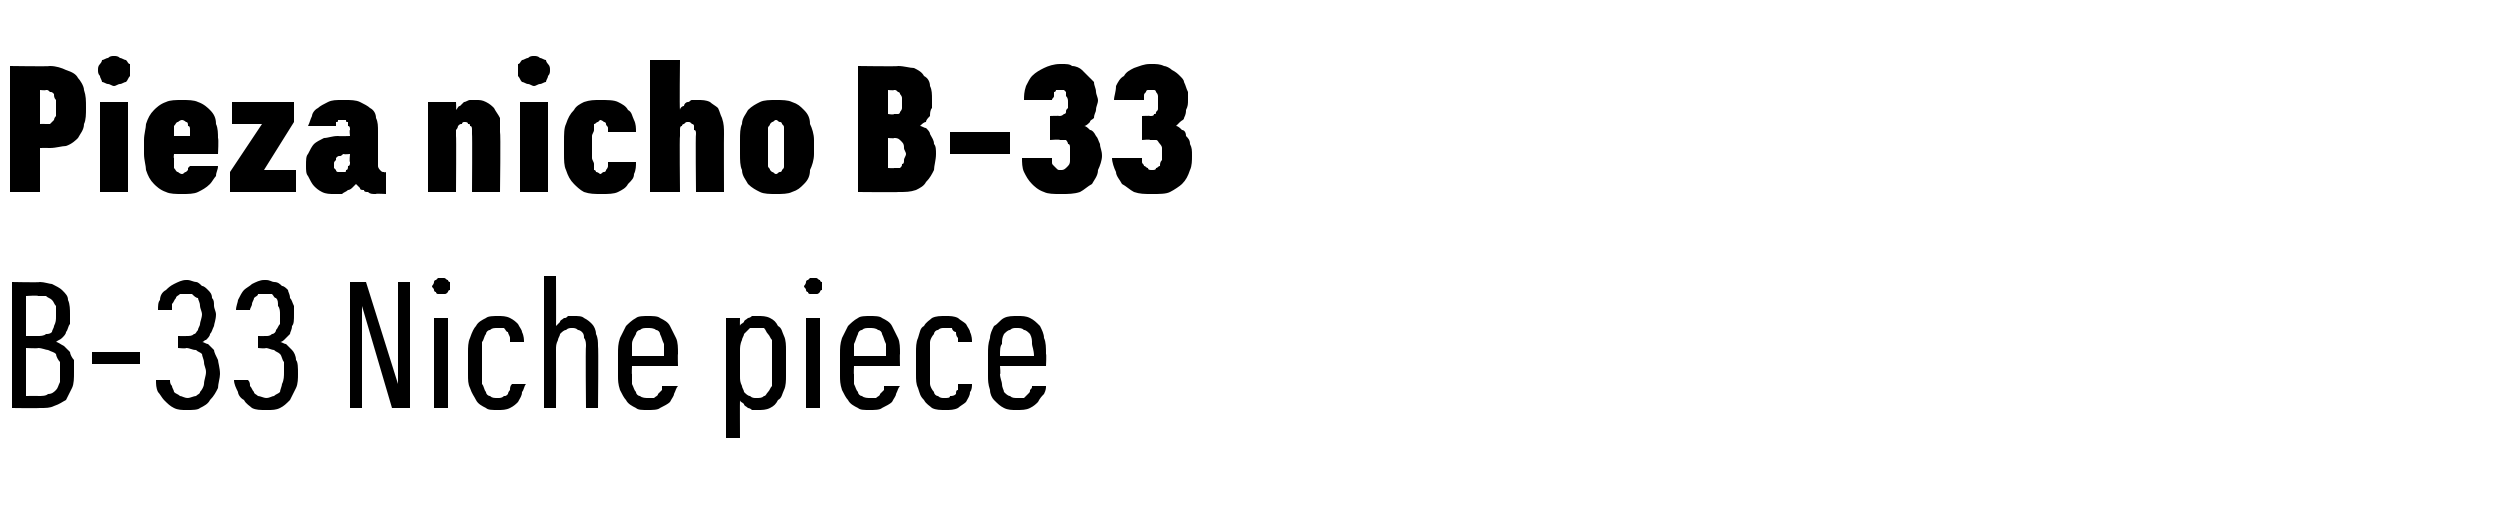 <?xml version="1.0" standalone="no"?>
<!DOCTYPE svg PUBLIC "-//W3C//DTD SVG 1.1//EN" "http://www.w3.org/Graphics/SVG/1.1/DTD/svg11.dtd">
<svg xmlns="http://www.w3.org/2000/svg" version="1.1" width="125px" height="25.5px" viewBox="0 -3 125 25.5" style="top:-3px">
  <desc>Pieza nicho B 33 B 33 Niche piece</desc>
  <defs/>
  <g id="Polygon630195">
    <path d="M 0.6 17.4 C 0.6 17.4 1.99 17.42 2 17.4 C 2.3 17.4 2.5 17.4 2.7 17.3 C 3 17.2 3.1 17.1 3.3 17 C 3.4 16.8 3.5 16.6 3.6 16.4 C 3.7 16.2 3.7 15.9 3.7 15.6 C 3.7 15.4 3.7 15.2 3.7 15 C 3.6 14.9 3.5 14.7 3.5 14.6 C 3.4 14.5 3.3 14.4 3.2 14.3 C 3 14.2 2.9 14.1 2.8 14.1 C 2.9 14 3 14 3.1 13.9 C 3.2 13.8 3.3 13.7 3.3 13.6 C 3.4 13.5 3.4 13.3 3.5 13.2 C 3.5 13.1 3.5 12.9 3.5 12.7 C 3.5 12.5 3.5 12.2 3.4 12 C 3.4 11.8 3.3 11.7 3.1 11.5 C 3 11.4 2.8 11.3 2.6 11.2 C 2.5 11.2 2.2 11.1 2 11.1 C 1.98 11.13 0.6 11.1 0.6 11.1 L 0.6 17.4 Z M 1.3 16.8 L 1.3 14.4 C 1.3 14.4 1.92 14.43 1.9 14.4 C 2.1 14.4 2.3 14.5 2.4 14.5 C 2.6 14.6 2.7 14.6 2.8 14.7 C 2.8 14.8 2.9 15 3 15.1 C 3 15.2 3 15.4 3 15.6 C 3 15.8 3 16 3 16.1 C 2.9 16.3 2.9 16.4 2.8 16.5 C 2.7 16.6 2.6 16.7 2.4 16.7 C 2.3 16.8 2.1 16.8 1.9 16.8 C 1.92 16.79 1.3 16.8 1.3 16.8 Z M 1.3 13.8 L 1.3 11.8 C 1.3 11.8 1.91 11.76 1.9 11.8 C 2.1 11.8 2.2 11.8 2.3 11.8 C 2.4 11.9 2.5 11.9 2.6 12 C 2.7 12.1 2.7 12.2 2.8 12.3 C 2.8 12.4 2.8 12.6 2.8 12.8 C 2.8 13 2.8 13.1 2.7 13.3 C 2.7 13.4 2.6 13.5 2.6 13.6 C 2.5 13.7 2.4 13.7 2.3 13.7 C 2.2 13.8 2 13.8 1.9 13.8 C 1.91 13.8 1.3 13.8 1.3 13.8 Z M 4.6 15.2 L 7 15.2 L 7 14.6 L 4.6 14.6 L 4.6 15.2 Z M 9.3 17.5 C 9.3 17.5 9.4 17.5 9.4 17.5 C 9.6 17.5 9.9 17.5 10 17.4 C 10.2 17.3 10.4 17.2 10.5 17 C 10.7 16.8 10.8 16.6 10.9 16.4 C 10.9 16.2 11 15.9 11 15.7 C 11 15.4 10.9 15.1 10.9 15 C 10.8 14.8 10.7 14.6 10.7 14.5 C 10.6 14.4 10.5 14.3 10.4 14.2 C 10.3 14.2 10.2 14.1 10.1 14.1 C 10.2 14.1 10.2 14 10.3 14 C 10.4 13.9 10.5 13.8 10.5 13.7 C 10.6 13.6 10.6 13.5 10.7 13.3 C 10.7 13.2 10.8 13 10.8 12.7 C 10.8 12.6 10.7 12.4 10.7 12.3 C 10.7 12.1 10.7 12 10.6 11.9 C 10.6 11.7 10.5 11.6 10.4 11.5 C 10.3 11.4 10.2 11.3 10.1 11.3 C 10 11.2 9.9 11.1 9.8 11.1 C 9.7 11.1 9.5 11 9.4 11 C 9.4 11 9.3 11 9.3 11 C 9.1 11 8.9 11.1 8.7 11.2 C 8.5 11.3 8.4 11.4 8.3 11.5 C 8.1 11.6 8 11.8 8 12 C 7.9 12.1 7.9 12.3 7.9 12.5 C 7.9 12.5 8.6 12.5 8.6 12.5 C 8.6 12.4 8.6 12.3 8.6 12.2 C 8.7 12.1 8.7 12 8.8 11.9 C 8.8 11.8 8.9 11.8 9 11.7 C 9.1 11.7 9.2 11.7 9.3 11.7 C 9.3 11.7 9.3 11.7 9.3 11.7 C 9.4 11.7 9.5 11.7 9.6 11.7 C 9.7 11.8 9.8 11.9 9.9 11.9 C 9.9 12 10 12.1 10 12.3 C 10 12.4 10.1 12.6 10.1 12.7 C 10.1 12.9 10 13.1 10 13.2 C 10 13.3 9.9 13.4 9.9 13.5 C 9.8 13.6 9.8 13.7 9.7 13.7 C 9.6 13.8 9.5 13.8 9.3 13.8 C 9.34 13.81 8.9 13.8 8.9 13.8 L 8.9 14.4 C 8.9 14.4 9.32 14.44 9.3 14.4 C 9.5 14.4 9.6 14.5 9.8 14.5 C 9.9 14.6 10 14.6 10.1 14.7 C 10.1 14.8 10.2 15 10.2 15.1 C 10.2 15.3 10.3 15.4 10.3 15.6 C 10.3 15.8 10.2 16 10.2 16.2 C 10.2 16.3 10.1 16.5 10 16.6 C 10 16.7 9.9 16.7 9.8 16.8 C 9.7 16.8 9.5 16.9 9.4 16.9 C 9.4 16.9 9.4 16.9 9.4 16.9 C 9.2 16.9 9.1 16.8 9 16.8 C 8.9 16.7 8.8 16.7 8.7 16.6 C 8.7 16.5 8.6 16.4 8.6 16.3 C 8.5 16.2 8.5 16.1 8.5 16 C 8.5 16 7.8 16 7.8 16 C 7.8 16.2 7.8 16.4 7.9 16.6 C 8 16.7 8.1 16.9 8.2 17 C 8.4 17.2 8.5 17.3 8.7 17.4 C 8.9 17.5 9.1 17.5 9.3 17.5 Z M 13.3 17.5 C 13.3 17.5 13.4 17.5 13.4 17.5 C 13.6 17.5 13.8 17.5 14 17.4 C 14.2 17.3 14.3 17.2 14.5 17 C 14.6 16.8 14.7 16.6 14.8 16.4 C 14.9 16.2 14.9 15.9 14.9 15.7 C 14.9 15.4 14.9 15.1 14.8 15 C 14.8 14.8 14.7 14.6 14.6 14.5 C 14.5 14.4 14.4 14.3 14.3 14.2 C 14.2 14.2 14.1 14.1 14 14.1 C 14.1 14.1 14.2 14 14.2 14 C 14.3 13.9 14.4 13.8 14.5 13.7 C 14.5 13.6 14.6 13.5 14.6 13.3 C 14.7 13.2 14.7 13 14.7 12.7 C 14.7 12.6 14.7 12.4 14.7 12.3 C 14.6 12.1 14.6 12 14.5 11.9 C 14.5 11.7 14.4 11.6 14.4 11.5 C 14.3 11.4 14.2 11.3 14.1 11.3 C 14 11.2 13.9 11.1 13.7 11.1 C 13.6 11.1 13.5 11 13.3 11 C 13.3 11 13.2 11 13.2 11 C 13 11 12.8 11.1 12.6 11.2 C 12.5 11.3 12.3 11.4 12.2 11.5 C 12.1 11.6 12 11.8 11.9 12 C 11.9 12.1 11.8 12.3 11.8 12.5 C 11.8 12.5 12.5 12.5 12.5 12.5 C 12.5 12.4 12.6 12.3 12.6 12.2 C 12.6 12.1 12.7 12 12.7 11.9 C 12.8 11.8 12.9 11.8 12.9 11.7 C 13 11.7 13.1 11.7 13.2 11.7 C 13.2 11.7 13.3 11.7 13.3 11.7 C 13.4 11.7 13.5 11.7 13.6 11.7 C 13.7 11.8 13.7 11.9 13.8 11.9 C 13.9 12 13.9 12.1 13.9 12.3 C 14 12.4 14 12.6 14 12.7 C 14 12.9 14 13.1 14 13.2 C 13.9 13.3 13.9 13.4 13.8 13.5 C 13.8 13.6 13.7 13.7 13.6 13.7 C 13.5 13.8 13.4 13.8 13.3 13.8 C 13.28 13.81 12.9 13.8 12.9 13.8 L 12.9 14.4 C 12.9 14.4 13.26 14.44 13.3 14.4 C 13.4 14.4 13.6 14.5 13.7 14.5 C 13.8 14.6 13.9 14.6 14 14.7 C 14.1 14.8 14.1 15 14.2 15.1 C 14.2 15.3 14.2 15.4 14.2 15.6 C 14.2 15.8 14.2 16 14.1 16.2 C 14.1 16.3 14 16.5 14 16.6 C 13.9 16.7 13.8 16.7 13.7 16.8 C 13.6 16.8 13.5 16.9 13.3 16.9 C 13.3 16.9 13.3 16.9 13.3 16.9 C 13.2 16.9 13 16.8 12.9 16.8 C 12.8 16.7 12.7 16.7 12.7 16.6 C 12.6 16.5 12.6 16.4 12.5 16.3 C 12.5 16.2 12.5 16.1 12.4 16 C 12.4 16 11.7 16 11.7 16 C 11.7 16.2 11.8 16.4 11.9 16.6 C 11.9 16.7 12 16.9 12.2 17 C 12.3 17.2 12.5 17.3 12.6 17.4 C 12.8 17.5 13 17.5 13.3 17.5 Z M 17.5 17.4 L 18.1 17.4 L 18.1 12.3 L 19.6 17.4 L 20.5 17.4 L 20.5 11.1 L 19.9 11.1 L 19.9 16.2 L 18.3 11.1 L 17.5 11.1 L 17.5 17.4 Z M 21.7 17.4 L 22.4 17.4 L 22.4 12.9 L 21.7 12.9 L 21.7 17.4 Z M 22.1 11.7 C 22.1 11.7 22.2 11.7 22.2 11.7 C 22.3 11.7 22.3 11.7 22.4 11.6 C 22.4 11.6 22.4 11.5 22.5 11.5 C 22.5 11.4 22.5 11.4 22.5 11.3 C 22.5 11.3 22.5 11.2 22.5 11.1 C 22.4 11.1 22.4 11 22.4 11 C 22.3 11 22.3 10.9 22.2 10.9 C 22.2 10.9 22.1 10.9 22.1 10.9 C 22 10.9 22 10.9 21.9 10.9 C 21.9 10.9 21.8 11 21.8 11 C 21.7 11 21.7 11.1 21.7 11.1 C 21.7 11.2 21.6 11.3 21.6 11.3 C 21.6 11.4 21.7 11.4 21.7 11.5 C 21.7 11.5 21.7 11.6 21.8 11.6 C 21.8 11.7 21.9 11.7 21.9 11.7 C 22 11.7 22 11.7 22.1 11.7 Z M 24.9 17.5 C 25.1 17.5 25.3 17.5 25.5 17.4 C 25.7 17.3 25.8 17.2 25.9 17.1 C 26 16.9 26.1 16.8 26.1 16.6 C 26.2 16.5 26.2 16.3 26.3 16.2 C 26.3 16.2 25.6 16.2 25.6 16.2 C 25.5 16.3 25.5 16.4 25.5 16.5 C 25.5 16.5 25.4 16.6 25.4 16.7 C 25.3 16.8 25.3 16.8 25.2 16.8 C 25.1 16.9 25 16.9 24.9 16.9 C 24.7 16.9 24.6 16.9 24.5 16.8 C 24.4 16.8 24.3 16.7 24.3 16.6 C 24.2 16.5 24.2 16.3 24.1 16.2 C 24.1 16 24.1 15.9 24.1 15.6 C 24.1 15.6 24.1 14.7 24.1 14.7 C 24.1 14.5 24.1 14.3 24.1 14.1 C 24.2 14 24.2 13.8 24.3 13.7 C 24.3 13.6 24.4 13.5 24.5 13.5 C 24.6 13.4 24.7 13.4 24.9 13.4 C 25 13.4 25.1 13.4 25.2 13.4 C 25.3 13.5 25.3 13.6 25.4 13.6 C 25.4 13.7 25.5 13.8 25.5 13.9 C 25.5 13.9 25.5 14 25.5 14.1 C 25.5 14.1 26.2 14.1 26.2 14.1 C 26.2 14 26.2 13.8 26.1 13.6 C 26.1 13.5 26 13.4 25.9 13.2 C 25.8 13.1 25.7 13 25.5 12.9 C 25.3 12.8 25.1 12.8 24.9 12.8 C 24.7 12.8 24.4 12.8 24.3 12.9 C 24.1 13 23.9 13.1 23.8 13.3 C 23.7 13.4 23.6 13.6 23.5 13.9 C 23.4 14.1 23.4 14.4 23.4 14.6 C 23.4 14.6 23.4 15.7 23.4 15.7 C 23.4 16 23.4 16.2 23.5 16.4 C 23.6 16.7 23.7 16.8 23.8 17 C 23.9 17.2 24.1 17.3 24.3 17.4 C 24.4 17.5 24.6 17.5 24.9 17.5 Z M 27.2 17.4 L 27.8 17.4 C 27.8 17.4 27.81 14.5 27.8 14.5 C 27.8 14.3 27.8 14.2 27.9 14 C 27.9 13.9 28 13.8 28 13.7 C 28.1 13.6 28.2 13.5 28.3 13.5 C 28.4 13.4 28.5 13.4 28.6 13.4 C 28.7 13.4 28.8 13.4 28.9 13.5 C 29 13.5 29.1 13.6 29.1 13.6 C 29.2 13.7 29.2 13.8 29.2 13.9 C 29.3 14 29.3 14.2 29.3 14.3 C 29.27 14.34 29.3 17.4 29.3 17.4 L 29.9 17.4 C 29.9 17.4 29.93 14.34 29.9 14.3 C 29.9 14.1 29.9 13.9 29.8 13.7 C 29.8 13.5 29.7 13.3 29.6 13.2 C 29.5 13.1 29.4 13 29.2 12.9 C 29.1 12.8 28.9 12.8 28.7 12.8 C 28.6 12.8 28.5 12.8 28.4 12.8 C 28.3 12.9 28.3 12.9 28.2 12.9 C 28.1 13 28 13 28 13.1 C 27.9 13.2 27.9 13.2 27.8 13.3 C 27.81 13.33 27.8 10.8 27.8 10.8 L 27.2 10.8 L 27.2 17.4 Z M 32.4 17.5 C 32.6 17.5 32.9 17.5 33 17.4 C 33.2 17.3 33.4 17.2 33.5 17.1 C 33.6 16.9 33.7 16.8 33.7 16.7 C 33.8 16.5 33.8 16.4 33.9 16.3 C 33.9 16.3 33.1 16.3 33.1 16.3 C 33.1 16.4 33.1 16.4 33.1 16.5 C 33 16.6 33 16.6 32.9 16.7 C 32.9 16.8 32.8 16.8 32.7 16.9 C 32.6 16.9 32.5 16.9 32.4 16.9 C 32.3 16.9 32.1 16.9 32 16.8 C 31.9 16.8 31.8 16.7 31.8 16.6 C 31.7 16.5 31.7 16.4 31.6 16.2 C 31.6 16.1 31.6 15.9 31.6 15.7 C 31.58 15.75 31.6 15.3 31.6 15.3 L 33.9 15.3 C 33.9 15.3 33.88 14.69 33.9 14.7 C 33.9 14.4 33.9 14.1 33.8 13.9 C 33.7 13.7 33.6 13.5 33.5 13.3 C 33.4 13.1 33.2 13 33 12.9 C 32.9 12.8 32.6 12.8 32.4 12.8 C 32.2 12.8 31.9 12.8 31.8 12.9 C 31.6 13 31.4 13.2 31.3 13.3 C 31.2 13.5 31.1 13.7 31 13.9 C 30.9 14.2 30.9 14.4 30.9 14.7 C 30.9 14.7 30.9 15.8 30.9 15.8 C 30.9 16 30.9 16.2 31 16.5 C 31.1 16.7 31.2 16.9 31.3 17 C 31.4 17.2 31.6 17.3 31.8 17.4 C 31.9 17.5 32.1 17.5 32.4 17.5 Z M 33.2 14.8 C 33.2 14.8 31.6 14.8 31.6 14.8 C 31.6 14.5 31.6 14.3 31.6 14.2 C 31.6 14 31.7 13.9 31.8 13.7 C 31.8 13.6 31.9 13.5 32 13.5 C 32.1 13.4 32.2 13.4 32.4 13.4 C 32.5 13.4 32.7 13.4 32.8 13.5 C 32.9 13.5 33 13.6 33 13.7 C 33.1 13.9 33.1 14 33.2 14.2 C 33.2 14.3 33.2 14.5 33.2 14.8 Z M 36.3 18.9 L 37 18.9 C 37 18.9 36.99 16.99 37 17 C 37 17.1 37.1 17.1 37.2 17.2 C 37.2 17.3 37.3 17.3 37.4 17.4 C 37.4 17.4 37.5 17.4 37.6 17.5 C 37.7 17.5 37.8 17.5 37.9 17.5 C 38.1 17.5 38.3 17.5 38.5 17.4 C 38.7 17.3 38.8 17.2 38.9 17 C 39.1 16.9 39.1 16.7 39.2 16.5 C 39.3 16.3 39.3 16 39.3 15.8 C 39.3 15.8 39.3 14.5 39.3 14.5 C 39.3 14.3 39.3 14 39.2 13.8 C 39.1 13.6 39.1 13.4 38.9 13.3 C 38.8 13.1 38.7 13 38.5 12.9 C 38.3 12.8 38.1 12.8 37.9 12.8 C 37.8 12.8 37.7 12.8 37.6 12.8 C 37.5 12.9 37.4 12.9 37.4 12.9 C 37.3 13 37.2 13 37.2 13.1 C 37.1 13.2 37 13.2 37 13.3 C 36.99 13.3 37 12.9 37 12.9 L 36.3 12.9 L 36.3 18.9 Z M 37.8 16.9 C 37.7 16.9 37.6 16.9 37.5 16.8 C 37.4 16.8 37.3 16.7 37.2 16.6 C 37.2 16.5 37.1 16.4 37.1 16.3 C 37 16.1 37 16 37 15.8 C 37 15.8 37 14.5 37 14.5 C 37 14.4 37 14.2 37.1 14 C 37.1 13.9 37.2 13.8 37.2 13.7 C 37.3 13.6 37.4 13.5 37.5 13.4 C 37.6 13.4 37.7 13.4 37.8 13.4 C 38 13.4 38.1 13.4 38.2 13.4 C 38.3 13.5 38.3 13.6 38.4 13.7 C 38.5 13.8 38.5 13.9 38.6 14 C 38.6 14.2 38.6 14.3 38.6 14.5 C 38.6 14.5 38.6 15.8 38.6 15.8 C 38.6 16 38.6 16.1 38.6 16.3 C 38.5 16.4 38.5 16.5 38.4 16.6 C 38.3 16.7 38.3 16.8 38.2 16.8 C 38.1 16.9 38 16.9 37.8 16.9 Z M 40.3 17.4 L 41 17.4 L 41 12.9 L 40.3 12.9 L 40.3 17.4 Z M 40.7 11.7 C 40.7 11.7 40.8 11.7 40.8 11.7 C 40.9 11.7 40.9 11.7 41 11.6 C 41 11.6 41 11.5 41.1 11.5 C 41.1 11.4 41.1 11.4 41.1 11.3 C 41.1 11.3 41.1 11.2 41.1 11.1 C 41 11.1 41 11 41 11 C 40.9 11 40.9 10.9 40.8 10.9 C 40.8 10.9 40.7 10.9 40.7 10.9 C 40.6 10.9 40.6 10.9 40.5 10.9 C 40.5 10.9 40.4 11 40.4 11 C 40.3 11 40.3 11.1 40.3 11.1 C 40.3 11.2 40.2 11.3 40.2 11.3 C 40.2 11.4 40.3 11.4 40.3 11.5 C 40.3 11.5 40.3 11.6 40.4 11.6 C 40.4 11.7 40.5 11.7 40.5 11.7 C 40.6 11.7 40.6 11.7 40.7 11.7 Z M 43.5 17.5 C 43.7 17.5 44 17.5 44.1 17.4 C 44.3 17.3 44.5 17.2 44.6 17.1 C 44.7 16.9 44.8 16.8 44.8 16.7 C 44.9 16.5 44.9 16.4 45 16.3 C 45 16.3 44.2 16.3 44.2 16.3 C 44.2 16.4 44.2 16.4 44.2 16.5 C 44.1 16.6 44.1 16.6 44 16.7 C 44 16.8 43.9 16.8 43.8 16.9 C 43.7 16.9 43.6 16.9 43.5 16.9 C 43.4 16.9 43.2 16.9 43.1 16.8 C 43 16.8 42.9 16.7 42.9 16.6 C 42.8 16.5 42.8 16.4 42.7 16.2 C 42.7 16.1 42.7 15.9 42.7 15.7 C 42.68 15.75 42.7 15.3 42.7 15.3 L 45 15.3 C 45 15.3 44.98 14.69 45 14.7 C 45 14.4 45 14.1 44.9 13.9 C 44.8 13.7 44.7 13.5 44.6 13.3 C 44.5 13.1 44.3 13 44.1 12.9 C 44 12.8 43.7 12.8 43.5 12.8 C 43.3 12.8 43 12.8 42.9 12.9 C 42.7 13 42.5 13.2 42.4 13.3 C 42.3 13.5 42.2 13.7 42.1 13.9 C 42 14.2 42 14.4 42 14.7 C 42 14.7 42 15.8 42 15.8 C 42 16 42 16.2 42.1 16.5 C 42.2 16.7 42.3 16.9 42.4 17 C 42.5 17.2 42.7 17.3 42.9 17.4 C 43 17.5 43.2 17.5 43.5 17.5 Z M 44.3 14.8 C 44.3 14.8 42.7 14.8 42.7 14.8 C 42.7 14.5 42.7 14.3 42.7 14.2 C 42.8 14 42.8 13.9 42.9 13.7 C 42.9 13.6 43 13.5 43.1 13.5 C 43.2 13.4 43.3 13.4 43.5 13.4 C 43.6 13.4 43.8 13.4 43.9 13.5 C 44 13.5 44.1 13.6 44.1 13.7 C 44.2 13.9 44.2 14 44.3 14.2 C 44.3 14.3 44.3 14.5 44.3 14.8 Z M 47.3 17.5 C 47.5 17.5 47.7 17.5 47.9 17.4 C 48 17.3 48.2 17.2 48.3 17.1 C 48.4 16.9 48.5 16.8 48.5 16.6 C 48.6 16.5 48.6 16.3 48.6 16.2 C 48.6 16.2 47.9 16.2 47.9 16.2 C 47.9 16.3 47.9 16.4 47.9 16.5 C 47.8 16.5 47.8 16.6 47.8 16.7 C 47.7 16.8 47.6 16.8 47.5 16.8 C 47.5 16.9 47.4 16.9 47.2 16.9 C 47.1 16.9 47 16.9 46.9 16.8 C 46.8 16.8 46.7 16.7 46.7 16.6 C 46.6 16.5 46.5 16.3 46.5 16.2 C 46.5 16 46.5 15.9 46.5 15.6 C 46.5 15.6 46.5 14.7 46.5 14.7 C 46.5 14.5 46.5 14.3 46.5 14.1 C 46.5 14 46.6 13.8 46.7 13.7 C 46.7 13.6 46.8 13.5 46.9 13.5 C 47 13.4 47.1 13.4 47.2 13.4 C 47.4 13.4 47.5 13.4 47.6 13.4 C 47.6 13.5 47.7 13.6 47.8 13.6 C 47.8 13.7 47.8 13.8 47.9 13.9 C 47.9 13.9 47.9 14 47.9 14.1 C 47.9 14.1 48.6 14.1 48.6 14.1 C 48.6 14 48.6 13.8 48.5 13.6 C 48.5 13.5 48.4 13.4 48.3 13.2 C 48.2 13.1 48 13 47.9 12.9 C 47.7 12.8 47.5 12.8 47.3 12.8 C 47 12.8 46.8 12.8 46.6 12.9 C 46.5 13 46.3 13.1 46.2 13.3 C 46 13.4 46 13.6 45.9 13.9 C 45.8 14.1 45.8 14.4 45.8 14.6 C 45.8 14.6 45.8 15.7 45.8 15.7 C 45.8 16 45.8 16.2 45.9 16.4 C 46 16.7 46 16.8 46.2 17 C 46.3 17.2 46.5 17.3 46.6 17.4 C 46.8 17.5 47 17.5 47.3 17.5 Z M 50.8 17.5 C 51.1 17.5 51.3 17.5 51.5 17.4 C 51.7 17.3 51.8 17.2 51.9 17.1 C 52 16.9 52.1 16.8 52.2 16.7 C 52.3 16.5 52.3 16.4 52.3 16.3 C 52.3 16.3 51.6 16.3 51.6 16.3 C 51.6 16.4 51.6 16.4 51.5 16.5 C 51.5 16.6 51.5 16.6 51.4 16.7 C 51.3 16.8 51.3 16.8 51.2 16.9 C 51.1 16.9 51 16.9 50.9 16.9 C 50.7 16.9 50.6 16.9 50.5 16.8 C 50.4 16.8 50.3 16.7 50.2 16.6 C 50.2 16.5 50.1 16.4 50.1 16.2 C 50.1 16.1 50 15.9 50 15.7 C 50.04 15.75 50 15.3 50 15.3 L 52.3 15.3 C 52.3 15.3 52.33 14.69 52.3 14.7 C 52.3 14.4 52.3 14.1 52.2 13.9 C 52.2 13.7 52.1 13.5 52 13.3 C 51.8 13.1 51.7 13 51.5 12.9 C 51.3 12.8 51.1 12.8 50.9 12.8 C 50.6 12.8 50.4 12.8 50.2 12.9 C 50 13 49.9 13.2 49.7 13.3 C 49.6 13.5 49.5 13.7 49.5 13.9 C 49.4 14.2 49.4 14.4 49.4 14.7 C 49.4 14.7 49.4 15.8 49.4 15.8 C 49.4 16 49.4 16.2 49.5 16.5 C 49.5 16.7 49.6 16.9 49.7 17 C 49.9 17.2 50 17.3 50.2 17.4 C 50.4 17.5 50.6 17.5 50.8 17.5 Z M 51.7 14.8 C 51.7 14.8 50 14.8 50 14.8 C 50 14.5 50 14.3 50.1 14.2 C 50.1 14 50.1 13.9 50.2 13.7 C 50.3 13.6 50.4 13.5 50.5 13.5 C 50.6 13.4 50.7 13.4 50.8 13.4 C 51 13.4 51.1 13.4 51.2 13.5 C 51.3 13.5 51.4 13.6 51.5 13.7 C 51.6 13.9 51.6 14 51.6 14.2 C 51.6 14.3 51.7 14.5 51.7 14.8 Z " stroke="none" fill="#000"/>
  </g>
  <g id="Polygon630194">
    <path d="M 0.5 6.6 L 2 6.6 L 2 4.4 C 2 4.4 2.45 4.39 2.5 4.4 C 2.8 4.4 3.1 4.3 3.3 4.3 C 3.6 4.2 3.8 4 3.9 3.9 C 4 3.7 4.2 3.5 4.2 3.2 C 4.3 3 4.3 2.7 4.3 2.4 C 4.3 2 4.3 1.8 4.2 1.5 C 4.2 1.3 4 1 3.9 0.9 C 3.8 0.7 3.6 0.6 3.3 0.5 C 3.1 0.4 2.8 0.3 2.5 0.3 C 2.45 0.33 0.5 0.3 0.5 0.3 L 0.5 6.6 Z M 2 3.2 L 2 1.5 C 2 1.5 2.27 1.53 2.3 1.5 C 2.4 1.5 2.4 1.5 2.5 1.6 C 2.6 1.6 2.6 1.6 2.7 1.7 C 2.7 1.8 2.7 1.9 2.8 2 C 2.8 2.1 2.8 2.2 2.8 2.4 C 2.8 2.5 2.8 2.7 2.8 2.8 C 2.7 2.9 2.7 3 2.7 3 C 2.6 3.1 2.6 3.1 2.5 3.2 C 2.4 3.2 2.4 3.2 2.3 3.2 C 2.27 3.19 2 3.2 2 3.2 Z M 5 6.6 L 6.4 6.6 L 6.4 2.1 L 5 2.1 L 5 6.6 Z M 5.7 1.3 C 5.8 1.3 5.9 1.2 6 1.2 C 6.1 1.2 6.2 1.1 6.3 1.1 C 6.4 1 6.4 0.9 6.5 0.8 C 6.5 0.7 6.5 0.6 6.5 0.5 C 6.5 0.4 6.5 0.3 6.5 0.2 C 6.4 0.2 6.4 0.1 6.3 0 C 6.2 0 6.1 -0.1 6 -0.1 C 5.9 -0.2 5.8 -0.2 5.7 -0.2 C 5.6 -0.2 5.5 -0.2 5.4 -0.1 C 5.3 -0.1 5.2 0 5.1 0 C 5.1 0.1 5 0.2 5 0.2 C 4.9 0.3 4.9 0.4 4.9 0.5 C 4.9 0.6 4.9 0.7 5 0.8 C 5 0.9 5.1 1 5.1 1.1 C 5.2 1.1 5.3 1.2 5.4 1.2 C 5.5 1.2 5.6 1.3 5.7 1.3 Z M 9.1 6.7 C 9.4 6.7 9.7 6.7 9.9 6.6 C 10.1 6.5 10.3 6.4 10.5 6.2 C 10.6 6.1 10.7 5.9 10.8 5.8 C 10.8 5.6 10.9 5.5 10.9 5.3 C 10.9 5.3 9.5 5.3 9.5 5.3 C 9.4 5.4 9.4 5.4 9.4 5.4 C 9.4 5.5 9.4 5.5 9.4 5.5 C 9.3 5.6 9.3 5.6 9.3 5.6 C 9.2 5.6 9.2 5.7 9.1 5.7 C 9 5.7 8.9 5.6 8.9 5.6 C 8.8 5.6 8.8 5.5 8.7 5.4 C 8.7 5.4 8.7 5.3 8.7 5.2 C 8.7 5.1 8.7 5 8.7 4.9 C 8.67 4.9 8.7 4.7 8.7 4.7 L 10.9 4.7 C 10.9 4.7 10.94 3.93 10.9 3.9 C 10.9 3.7 10.9 3.4 10.8 3.2 C 10.8 2.9 10.7 2.7 10.5 2.5 C 10.4 2.4 10.2 2.2 9.9 2.1 C 9.7 2 9.4 2 9.1 2 C 8.8 2 8.5 2 8.3 2.1 C 8 2.2 7.8 2.4 7.7 2.5 C 7.5 2.7 7.4 2.9 7.3 3.2 C 7.3 3.4 7.2 3.7 7.2 4 C 7.2 4 7.2 4.7 7.2 4.7 C 7.2 5 7.3 5.3 7.3 5.5 C 7.4 5.8 7.5 6 7.7 6.2 C 7.8 6.3 8 6.5 8.3 6.6 C 8.5 6.7 8.8 6.7 9.1 6.7 Z M 9.5 3.8 C 9.5 3.8 8.7 3.8 8.7 3.8 C 8.7 3.7 8.7 3.6 8.7 3.5 C 8.7 3.4 8.7 3.3 8.7 3.3 C 8.8 3.2 8.8 3.1 8.9 3.1 C 8.9 3.1 9 3 9.1 3 C 9.2 3 9.3 3.1 9.3 3.1 C 9.4 3.1 9.4 3.2 9.4 3.3 C 9.5 3.3 9.5 3.4 9.5 3.5 C 9.5 3.6 9.5 3.7 9.5 3.8 Z M 11.5 6.6 L 14.8 6.6 L 14.8 5.5 L 13.2 5.5 L 14.7 3.1 L 14.7 2.1 L 11.6 2.1 L 11.6 3.2 L 13.1 3.2 L 11.5 5.6 L 11.5 6.6 Z M 19.3 6.7 L 19.3 5.6 C 19.3 5.6 19.23 5.64 19.2 5.6 C 19.1 5.6 19.1 5.6 19 5.5 C 19 5.5 18.9 5.4 18.9 5.3 C 18.9 5.3 18.9 3.6 18.9 3.6 C 18.9 3.3 18.9 3.1 18.8 2.9 C 18.8 2.7 18.7 2.5 18.5 2.4 C 18.4 2.3 18.2 2.2 18 2.1 C 17.8 2 17.5 2 17.3 2 C 17.3 2 17.1 2 17.1 2 C 16.8 2 16.6 2 16.4 2.1 C 16.2 2.2 16 2.3 15.9 2.4 C 15.7 2.5 15.6 2.7 15.6 2.8 C 15.5 3 15.5 3.1 15.4 3.3 C 15.4 3.3 16.8 3.3 16.8 3.3 C 16.8 3.3 16.8 3.2 16.8 3.2 C 16.8 3.2 16.8 3.1 16.8 3.1 C 16.9 3.1 16.9 3.1 16.9 3 C 17 3 17 3 17.1 3 C 17.1 3 17.1 3 17.1 3 C 17.2 3 17.2 3 17.3 3 C 17.3 3.1 17.3 3.1 17.4 3.1 C 17.4 3.2 17.4 3.2 17.4 3.3 C 17.5 3.3 17.5 3.4 17.5 3.5 C 17.46 3.48 17.5 3.8 17.5 3.8 C 17.5 3.8 16.91 3.82 16.9 3.8 C 16.6 3.8 16.4 3.9 16.2 3.9 C 16 4 15.8 4.1 15.7 4.2 C 15.6 4.3 15.5 4.5 15.4 4.7 C 15.3 4.8 15.3 5 15.3 5.3 C 15.3 5.5 15.3 5.7 15.4 5.8 C 15.5 6 15.6 6.2 15.7 6.3 C 15.8 6.4 15.9 6.5 16.1 6.6 C 16.3 6.7 16.5 6.7 16.7 6.7 C 16.7 6.7 16.7 6.7 16.7 6.7 C 16.9 6.7 17 6.7 17.1 6.7 C 17.2 6.6 17.3 6.6 17.4 6.5 C 17.5 6.5 17.6 6.4 17.6 6.4 C 17.7 6.3 17.8 6.2 17.8 6.2 C 17.9 6.3 17.9 6.3 18 6.4 C 18 6.5 18.1 6.5 18.2 6.5 C 18.2 6.6 18.3 6.6 18.4 6.6 C 18.5 6.7 18.6 6.7 18.8 6.7 C 18.76 6.67 19.3 6.7 19.3 6.7 Z M 17.5 4.7 C 17.5 4.7 17.46 5.11 17.5 5.1 C 17.5 5.2 17.5 5.3 17.4 5.3 C 17.4 5.4 17.4 5.5 17.3 5.5 C 17.3 5.6 17.3 5.6 17.2 5.6 C 17.2 5.6 17.1 5.6 17.1 5.6 C 17.1 5.6 17 5.6 17 5.6 C 17 5.6 17 5.6 16.9 5.6 C 16.9 5.6 16.8 5.6 16.8 5.5 C 16.8 5.5 16.8 5.5 16.7 5.4 C 16.7 5.4 16.7 5.3 16.7 5.2 C 16.7 5.1 16.7 5.1 16.8 5 C 16.8 4.9 16.8 4.9 16.8 4.9 C 16.9 4.8 16.9 4.8 17 4.8 C 17.1 4.8 17.1 4.7 17.2 4.7 C 17.2 4.73 17.5 4.7 17.5 4.7 Z M 21.4 6.6 L 22.8 6.6 C 22.8 6.6 22.82 3.77 22.8 3.8 C 22.8 3.7 22.8 3.6 22.8 3.5 C 22.9 3.4 22.9 3.3 22.9 3.3 C 23 3.2 23 3.2 23.1 3.2 C 23.1 3.1 23.2 3.1 23.2 3.1 C 23.3 3.1 23.4 3.1 23.4 3.2 C 23.5 3.2 23.5 3.2 23.5 3.3 C 23.6 3.3 23.6 3.4 23.6 3.5 C 23.6 3.5 23.6 3.6 23.6 3.7 C 23.62 3.69 23.6 6.6 23.6 6.6 L 25 6.6 C 25 6.6 25.04 3.64 25 3.6 C 25 3.4 25 3.1 25 2.9 C 24.9 2.7 24.8 2.6 24.7 2.4 C 24.6 2.3 24.5 2.2 24.3 2.1 C 24.1 2 24 2 23.8 2 C 23.7 2 23.6 2 23.5 2 C 23.4 2 23.3 2.1 23.2 2.1 C 23.2 2.1 23.1 2.2 23 2.3 C 22.9 2.3 22.9 2.4 22.8 2.5 C 22.82 2.47 22.8 2.1 22.8 2.1 L 21.4 2.1 L 21.4 6.6 Z M 26 6.6 L 27.4 6.6 L 27.4 2.1 L 26 2.1 L 26 6.6 Z M 26.7 1.3 C 26.8 1.3 26.9 1.2 27 1.2 C 27.1 1.2 27.2 1.1 27.3 1.1 C 27.3 1 27.4 0.9 27.4 0.8 C 27.5 0.7 27.5 0.6 27.5 0.5 C 27.5 0.4 27.5 0.3 27.4 0.2 C 27.4 0.2 27.3 0.1 27.3 0 C 27.2 0 27.1 -0.1 27 -0.1 C 26.9 -0.2 26.8 -0.2 26.7 -0.2 C 26.6 -0.2 26.5 -0.2 26.4 -0.1 C 26.3 -0.1 26.2 0 26.1 0 C 26 0.1 26 0.2 25.9 0.2 C 25.9 0.3 25.9 0.4 25.9 0.5 C 25.9 0.6 25.9 0.7 25.9 0.8 C 26 0.9 26 1 26.1 1.1 C 26.2 1.1 26.3 1.2 26.4 1.2 C 26.5 1.2 26.6 1.3 26.7 1.3 Z M 30.1 6.7 C 30.4 6.7 30.7 6.7 30.9 6.6 C 31.1 6.5 31.3 6.4 31.4 6.2 C 31.6 6 31.7 5.9 31.7 5.7 C 31.8 5.5 31.8 5.3 31.8 5.1 C 31.8 5.1 30.4 5.1 30.4 5.1 C 30.4 5.2 30.4 5.2 30.4 5.3 C 30.4 5.4 30.3 5.5 30.3 5.5 C 30.3 5.6 30.2 5.6 30.2 5.6 C 30.1 5.6 30.1 5.7 30 5.7 C 30 5.7 29.9 5.6 29.8 5.6 C 29.8 5.6 29.8 5.5 29.7 5.5 C 29.7 5.4 29.7 5.3 29.7 5.2 C 29.7 5.1 29.6 5 29.6 4.9 C 29.6 4.9 29.6 3.8 29.6 3.8 C 29.6 3.7 29.7 3.6 29.7 3.5 C 29.7 3.4 29.7 3.3 29.7 3.2 C 29.8 3.2 29.8 3.1 29.9 3.1 C 29.9 3.1 30 3 30 3 C 30.1 3 30.2 3.1 30.2 3.1 C 30.2 3.1 30.3 3.1 30.3 3.2 C 30.3 3.3 30.4 3.3 30.4 3.4 C 30.4 3.5 30.4 3.5 30.4 3.6 C 30.4 3.6 31.8 3.6 31.8 3.6 C 31.8 3.4 31.8 3.2 31.7 3 C 31.6 2.8 31.6 2.6 31.4 2.5 C 31.3 2.3 31.1 2.2 30.9 2.1 C 30.7 2 30.4 2 30 2 C 29.7 2 29.5 2 29.2 2.1 C 29 2.2 28.8 2.3 28.7 2.5 C 28.5 2.7 28.4 2.9 28.3 3.2 C 28.2 3.4 28.2 3.7 28.2 4.1 C 28.2 4.1 28.2 4.7 28.2 4.7 C 28.2 5 28.2 5.3 28.3 5.5 C 28.4 5.8 28.5 6 28.7 6.2 C 28.8 6.3 29 6.5 29.2 6.6 C 29.5 6.7 29.7 6.7 30.1 6.7 Z M 32.5 6.6 L 34 6.6 C 34 6.6 33.97 3.79 34 3.8 C 34 3.7 34 3.6 34 3.5 C 34 3.4 34 3.3 34.1 3.3 C 34.1 3.2 34.2 3.2 34.2 3.2 C 34.3 3.1 34.3 3.1 34.4 3.1 C 34.5 3.1 34.5 3.1 34.6 3.2 C 34.6 3.2 34.7 3.2 34.7 3.3 C 34.7 3.3 34.7 3.4 34.7 3.5 C 34.8 3.5 34.8 3.6 34.8 3.7 C 34.77 3.71 34.8 6.6 34.8 6.6 L 36.2 6.6 C 36.2 6.6 36.19 3.69 36.2 3.7 C 36.2 3.4 36.2 3.2 36.1 2.9 C 36 2.7 36 2.6 35.9 2.4 C 35.8 2.3 35.6 2.2 35.5 2.1 C 35.3 2 35.1 2 34.9 2 C 34.8 2 34.7 2 34.6 2 C 34.5 2 34.5 2.1 34.4 2.1 C 34.3 2.1 34.2 2.2 34.2 2.3 C 34.1 2.3 34 2.4 34 2.5 C 33.97 2.46 34 0 34 0 L 32.5 0 L 32.5 6.6 Z M 38.8 6.7 C 39.1 6.7 39.4 6.7 39.6 6.6 C 39.9 6.5 40 6.4 40.2 6.2 C 40.4 6 40.5 5.8 40.5 5.5 C 40.6 5.3 40.7 5 40.7 4.7 C 40.7 4.7 40.7 4 40.7 4 C 40.7 3.7 40.6 3.4 40.5 3.2 C 40.5 2.9 40.4 2.7 40.2 2.5 C 40 2.3 39.9 2.2 39.6 2.1 C 39.4 2 39.1 2 38.8 2 C 38.5 2 38.2 2 38 2.1 C 37.8 2.2 37.6 2.3 37.4 2.5 C 37.3 2.7 37.1 2.9 37.1 3.2 C 37 3.4 37 3.7 37 4 C 37 4 37 4.7 37 4.7 C 37 5 37 5.3 37.1 5.5 C 37.1 5.8 37.3 6 37.4 6.2 C 37.6 6.4 37.8 6.5 38 6.6 C 38.2 6.7 38.5 6.7 38.8 6.7 Z M 38.8 5.7 C 38.7 5.7 38.7 5.6 38.6 5.6 C 38.6 5.6 38.5 5.5 38.5 5.5 C 38.5 5.4 38.4 5.4 38.4 5.3 C 38.4 5.2 38.4 5.1 38.4 5 C 38.4 5 38.4 3.7 38.4 3.7 C 38.4 3.6 38.4 3.5 38.4 3.4 C 38.4 3.3 38.5 3.3 38.5 3.2 C 38.5 3.2 38.6 3.1 38.6 3.1 C 38.7 3.1 38.7 3 38.8 3 C 38.9 3 38.9 3.1 39 3.1 C 39.1 3.1 39.1 3.2 39.1 3.2 C 39.2 3.3 39.2 3.3 39.2 3.4 C 39.2 3.5 39.2 3.6 39.2 3.7 C 39.2 3.7 39.2 5 39.2 5 C 39.2 5.1 39.2 5.2 39.2 5.3 C 39.2 5.4 39.2 5.4 39.1 5.5 C 39.1 5.5 39.1 5.6 39 5.6 C 38.9 5.6 38.9 5.7 38.8 5.7 Z M 42.9 6.6 C 42.9 6.6 44.95 6.62 44.9 6.6 C 45.3 6.6 45.5 6.6 45.8 6.5 C 46 6.4 46.2 6.3 46.3 6.1 C 46.5 5.9 46.6 5.7 46.7 5.5 C 46.7 5.3 46.8 5 46.8 4.7 C 46.8 4.5 46.8 4.3 46.7 4.2 C 46.7 4 46.6 3.9 46.5 3.7 C 46.5 3.6 46.4 3.5 46.3 3.4 C 46.2 3.4 46.1 3.3 46 3.3 C 46.1 3.2 46.2 3.1 46.3 3.1 C 46.3 3 46.4 2.9 46.5 2.8 C 46.5 2.7 46.5 2.5 46.6 2.4 C 46.6 2.3 46.6 2.1 46.6 2 C 46.6 1.7 46.6 1.5 46.5 1.3 C 46.5 1.1 46.4 0.9 46.2 0.8 C 46.1 0.6 45.9 0.5 45.7 0.4 C 45.5 0.4 45.2 0.3 44.9 0.3 C 44.93 0.33 42.9 0.3 42.9 0.3 L 42.9 6.6 Z M 44.4 5.4 L 44.4 3.9 C 44.4 3.9 44.73 3.93 44.7 3.9 C 44.8 3.9 44.9 3.9 45 4 C 45 4 45.1 4.1 45.1 4.1 C 45.2 4.2 45.2 4.3 45.2 4.4 C 45.2 4.5 45.3 4.6 45.3 4.7 C 45.3 4.8 45.2 4.9 45.2 5 C 45.2 5.1 45.2 5.2 45.1 5.2 C 45.1 5.3 45.1 5.3 45 5.4 C 44.9 5.4 44.8 5.4 44.7 5.4 C 44.73 5.42 44.4 5.4 44.4 5.4 Z M 44.4 2.7 L 44.4 1.5 C 44.4 1.5 44.7 1.53 44.7 1.5 C 44.8 1.5 44.8 1.5 44.9 1.6 C 44.9 1.6 45 1.6 45 1.7 C 45 1.7 45.1 1.8 45.1 1.9 C 45.1 1.9 45.1 2 45.1 2.1 C 45.1 2.2 45.1 2.3 45.1 2.4 C 45.1 2.5 45 2.6 45 2.6 C 45 2.7 44.9 2.7 44.9 2.7 C 44.8 2.7 44.8 2.7 44.7 2.7 C 44.7 2.75 44.4 2.7 44.4 2.7 Z M 47.5 4.7 L 50.5 4.7 L 50.5 3.6 L 47.5 3.6 L 47.5 4.7 Z M 53 6.7 C 53 6.7 53.1 6.7 53.1 6.7 C 53.4 6.7 53.7 6.7 54 6.6 C 54.2 6.5 54.4 6.3 54.6 6.2 C 54.7 6 54.9 5.8 54.9 5.5 C 55 5.3 55.1 5 55.1 4.8 C 55.1 4.5 55 4.4 55 4.2 C 54.9 4 54.9 3.9 54.8 3.8 C 54.7 3.6 54.6 3.5 54.5 3.5 C 54.4 3.4 54.3 3.3 54.2 3.3 C 54.3 3.3 54.4 3.2 54.5 3.1 C 54.5 3 54.6 3 54.7 2.9 C 54.7 2.7 54.8 2.6 54.8 2.5 C 54.8 2.3 54.9 2.2 54.9 2 C 54.9 1.9 54.8 1.7 54.8 1.6 C 54.8 1.4 54.7 1.3 54.7 1.1 C 54.6 1 54.5 0.9 54.4 0.8 C 54.3 0.7 54.2 0.6 54.1 0.5 C 54 0.4 53.8 0.3 53.6 0.3 C 53.5 0.2 53.3 0.2 53.1 0.2 C 53.1 0.2 53 0.2 53 0.2 C 52.7 0.2 52.4 0.3 52.2 0.4 C 52 0.5 51.8 0.6 51.6 0.8 C 51.5 0.9 51.4 1.1 51.3 1.3 C 51.2 1.6 51.2 1.8 51.2 2 C 51.2 2 52.6 2 52.6 2 C 52.6 1.9 52.7 1.9 52.7 1.8 C 52.7 1.7 52.7 1.7 52.7 1.6 C 52.8 1.6 52.8 1.5 52.8 1.5 C 52.9 1.5 52.9 1.5 53 1.5 C 53 1.5 53 1.5 53 1.5 C 53.1 1.5 53.1 1.5 53.2 1.5 C 53.2 1.5 53.3 1.6 53.3 1.6 C 53.3 1.7 53.3 1.8 53.3 1.8 C 53.4 1.9 53.4 2 53.4 2.1 C 53.4 2.2 53.4 2.3 53.4 2.4 C 53.3 2.5 53.3 2.5 53.3 2.6 C 53.3 2.7 53.2 2.7 53.2 2.7 C 53.1 2.8 53 2.8 53 2.8 C 52.95 2.78 52.5 2.8 52.5 2.8 L 52.5 4 C 52.5 4 52.98 3.96 53 4 C 53.1 4 53.2 4 53.3 4 C 53.3 4 53.4 4.1 53.4 4.2 C 53.5 4.2 53.5 4.3 53.5 4.4 C 53.5 4.5 53.5 4.6 53.5 4.7 C 53.5 4.8 53.5 4.9 53.5 5 C 53.5 5.1 53.5 5.2 53.4 5.3 C 53.4 5.3 53.3 5.4 53.3 5.4 C 53.2 5.5 53.1 5.5 53.1 5.5 C 53.1 5.5 53 5.5 53 5.5 C 52.9 5.5 52.9 5.5 52.8 5.4 C 52.8 5.4 52.7 5.3 52.7 5.3 C 52.6 5.2 52.6 5.2 52.6 5.1 C 52.6 5 52.6 4.9 52.6 4.9 C 52.6 4.9 51.1 4.9 51.1 4.9 C 51.1 5.1 51.1 5.4 51.2 5.6 C 51.3 5.8 51.4 6 51.6 6.2 C 51.7 6.3 51.9 6.5 52.2 6.6 C 52.4 6.7 52.7 6.7 53 6.7 Z M 57.6 6.7 C 57.6 6.7 57.6 6.7 57.6 6.7 C 58 6.7 58.3 6.7 58.5 6.6 C 58.7 6.5 59 6.3 59.1 6.2 C 59.3 6 59.4 5.8 59.5 5.5 C 59.6 5.3 59.6 5 59.6 4.8 C 59.6 4.5 59.6 4.4 59.5 4.2 C 59.5 4 59.4 3.9 59.3 3.8 C 59.3 3.6 59.2 3.5 59.1 3.5 C 59 3.4 58.9 3.3 58.8 3.3 C 58.8 3.3 58.9 3.2 59 3.1 C 59.1 3 59.2 3 59.2 2.9 C 59.3 2.7 59.3 2.6 59.3 2.5 C 59.4 2.3 59.4 2.2 59.4 2 C 59.4 1.9 59.4 1.7 59.4 1.6 C 59.3 1.4 59.3 1.3 59.2 1.1 C 59.2 1 59.1 0.9 59 0.8 C 58.9 0.7 58.8 0.6 58.6 0.5 C 58.5 0.4 58.3 0.3 58.2 0.3 C 58 0.2 57.8 0.2 57.6 0.2 C 57.6 0.2 57.5 0.2 57.5 0.2 C 57.2 0.2 57 0.3 56.7 0.4 C 56.5 0.5 56.3 0.6 56.2 0.8 C 56 0.9 55.9 1.1 55.8 1.3 C 55.8 1.6 55.7 1.8 55.7 2 C 55.7 2 57.2 2 57.2 2 C 57.2 1.9 57.2 1.9 57.2 1.8 C 57.2 1.7 57.2 1.7 57.3 1.6 C 57.3 1.6 57.3 1.5 57.4 1.5 C 57.4 1.5 57.5 1.5 57.5 1.5 C 57.5 1.5 57.6 1.5 57.6 1.5 C 57.6 1.5 57.7 1.5 57.7 1.5 C 57.8 1.5 57.8 1.6 57.8 1.6 C 57.9 1.7 57.9 1.8 57.9 1.8 C 57.9 1.9 57.9 2 57.9 2.1 C 57.9 2.2 57.9 2.3 57.9 2.4 C 57.9 2.5 57.9 2.5 57.8 2.6 C 57.8 2.7 57.8 2.7 57.7 2.7 C 57.7 2.8 57.6 2.8 57.5 2.8 C 57.5 2.78 57.1 2.8 57.1 2.8 L 57.1 4 C 57.1 4 57.52 3.96 57.5 4 C 57.6 4 57.7 4 57.8 4 C 57.9 4 57.9 4.1 58 4.2 C 58 4.2 58.1 4.3 58.1 4.4 C 58.1 4.5 58.1 4.6 58.1 4.7 C 58.1 4.8 58.1 4.9 58.1 5 C 58 5.1 58 5.2 58 5.3 C 57.9 5.3 57.9 5.4 57.8 5.4 C 57.8 5.5 57.7 5.5 57.6 5.5 C 57.6 5.5 57.6 5.5 57.6 5.5 C 57.5 5.5 57.4 5.5 57.4 5.4 C 57.3 5.4 57.3 5.3 57.2 5.3 C 57.2 5.2 57.1 5.2 57.1 5.1 C 57.1 5 57.1 4.9 57.1 4.9 C 57.1 4.9 55.6 4.9 55.6 4.9 C 55.6 5.1 55.7 5.4 55.8 5.6 C 55.8 5.8 56 6 56.1 6.2 C 56.3 6.3 56.5 6.5 56.7 6.6 C 57 6.7 57.2 6.7 57.6 6.7 Z " stroke="none" fill="#000"/>
  </g>
</svg>